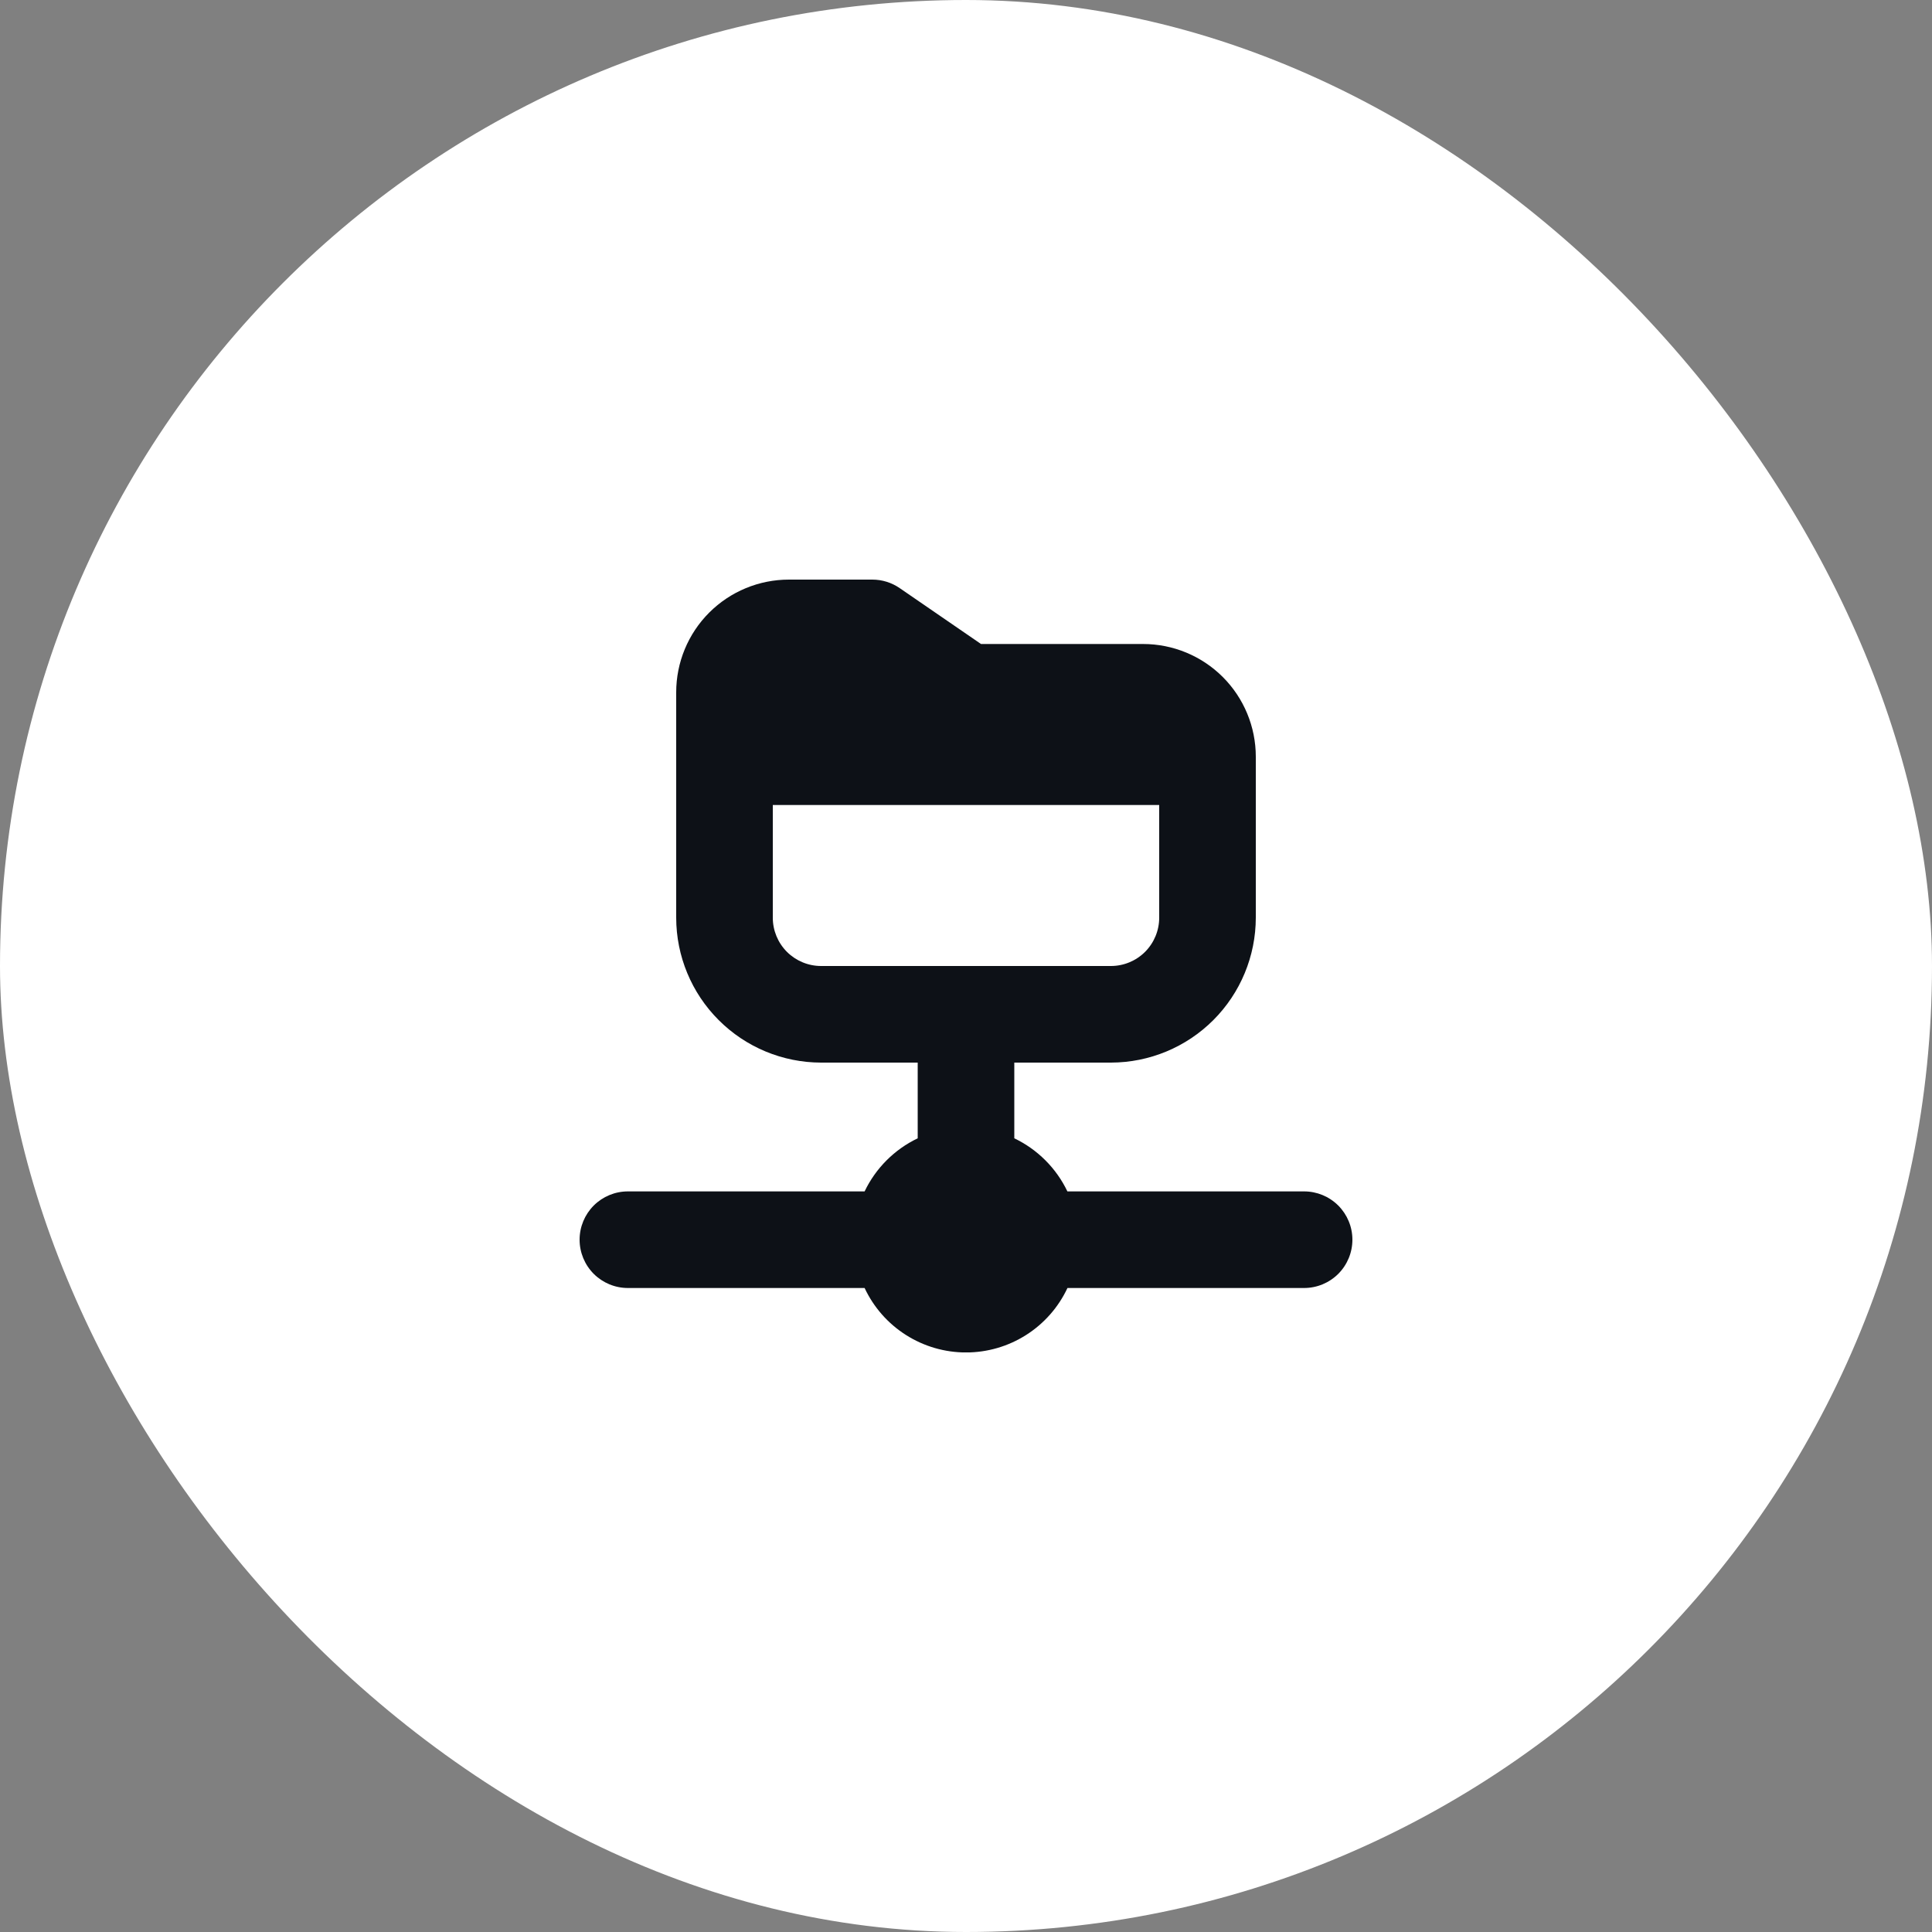 <svg width="60" height="60" viewBox="0 0 60 60" fill="none" xmlns="http://www.w3.org/2000/svg">
<rect x="0" y="0" width="60" height="60" fill="#808080" stroke="none"/>
<rect width="60" height="60" rx="30" fill="white"/>
<g clip-path="url(#clip0_6_125)">
<path d="M40.5 37H33.149C32.803 36.278 32.222 35.697 31.5 35.351V33H34.5C35.693 32.999 36.837 32.524 37.681 31.68C38.524 30.837 38.999 29.693 39 28.5V23.5C39 22.572 38.631 21.681 37.975 21.025C37.319 20.369 36.428 20 35.5 20H30.466L27.94 18.264C27.69 18.092 27.394 18 27.091 18H24.5C23.572 18 22.681 18.369 22.025 19.025C21.369 19.681 21 20.572 21 21.5V28.5C21.001 29.693 21.476 30.837 22.32 31.68C23.163 32.524 24.307 32.999 25.5 33H28.5V35.351C27.778 35.697 27.197 36.278 26.851 37H19.5C19.102 37 18.721 37.158 18.439 37.439C18.158 37.721 18 38.102 18 38.5C18 38.898 18.158 39.279 18.439 39.561C18.721 39.842 19.102 40 19.5 40H26.851C27.132 40.599 27.577 41.105 28.135 41.459C28.693 41.814 29.34 42.002 30.001 42.002C30.662 42.002 31.309 41.814 31.867 41.459C32.425 41.105 32.87 40.599 33.151 40H40.5C40.898 40 41.279 39.842 41.561 39.561C41.842 39.279 42 38.898 42 38.5C42 38.102 41.842 37.721 41.561 37.439C41.279 37.158 40.898 37 40.5 37ZM25.5 30C25.102 30 24.721 29.842 24.439 29.561C24.158 29.279 24 28.898 24 28.5V25H36V28.5C36 28.898 35.842 29.279 35.561 29.561C35.279 29.842 34.898 30 34.5 30H25.5Z" fill="#0D1117"/>
</g>
<defs>
<clipPath id="clip0_6_125">
<rect width="24" height="24" fill="white" transform="translate(18 18)"/>
</clipPath>
</defs>
</svg>
